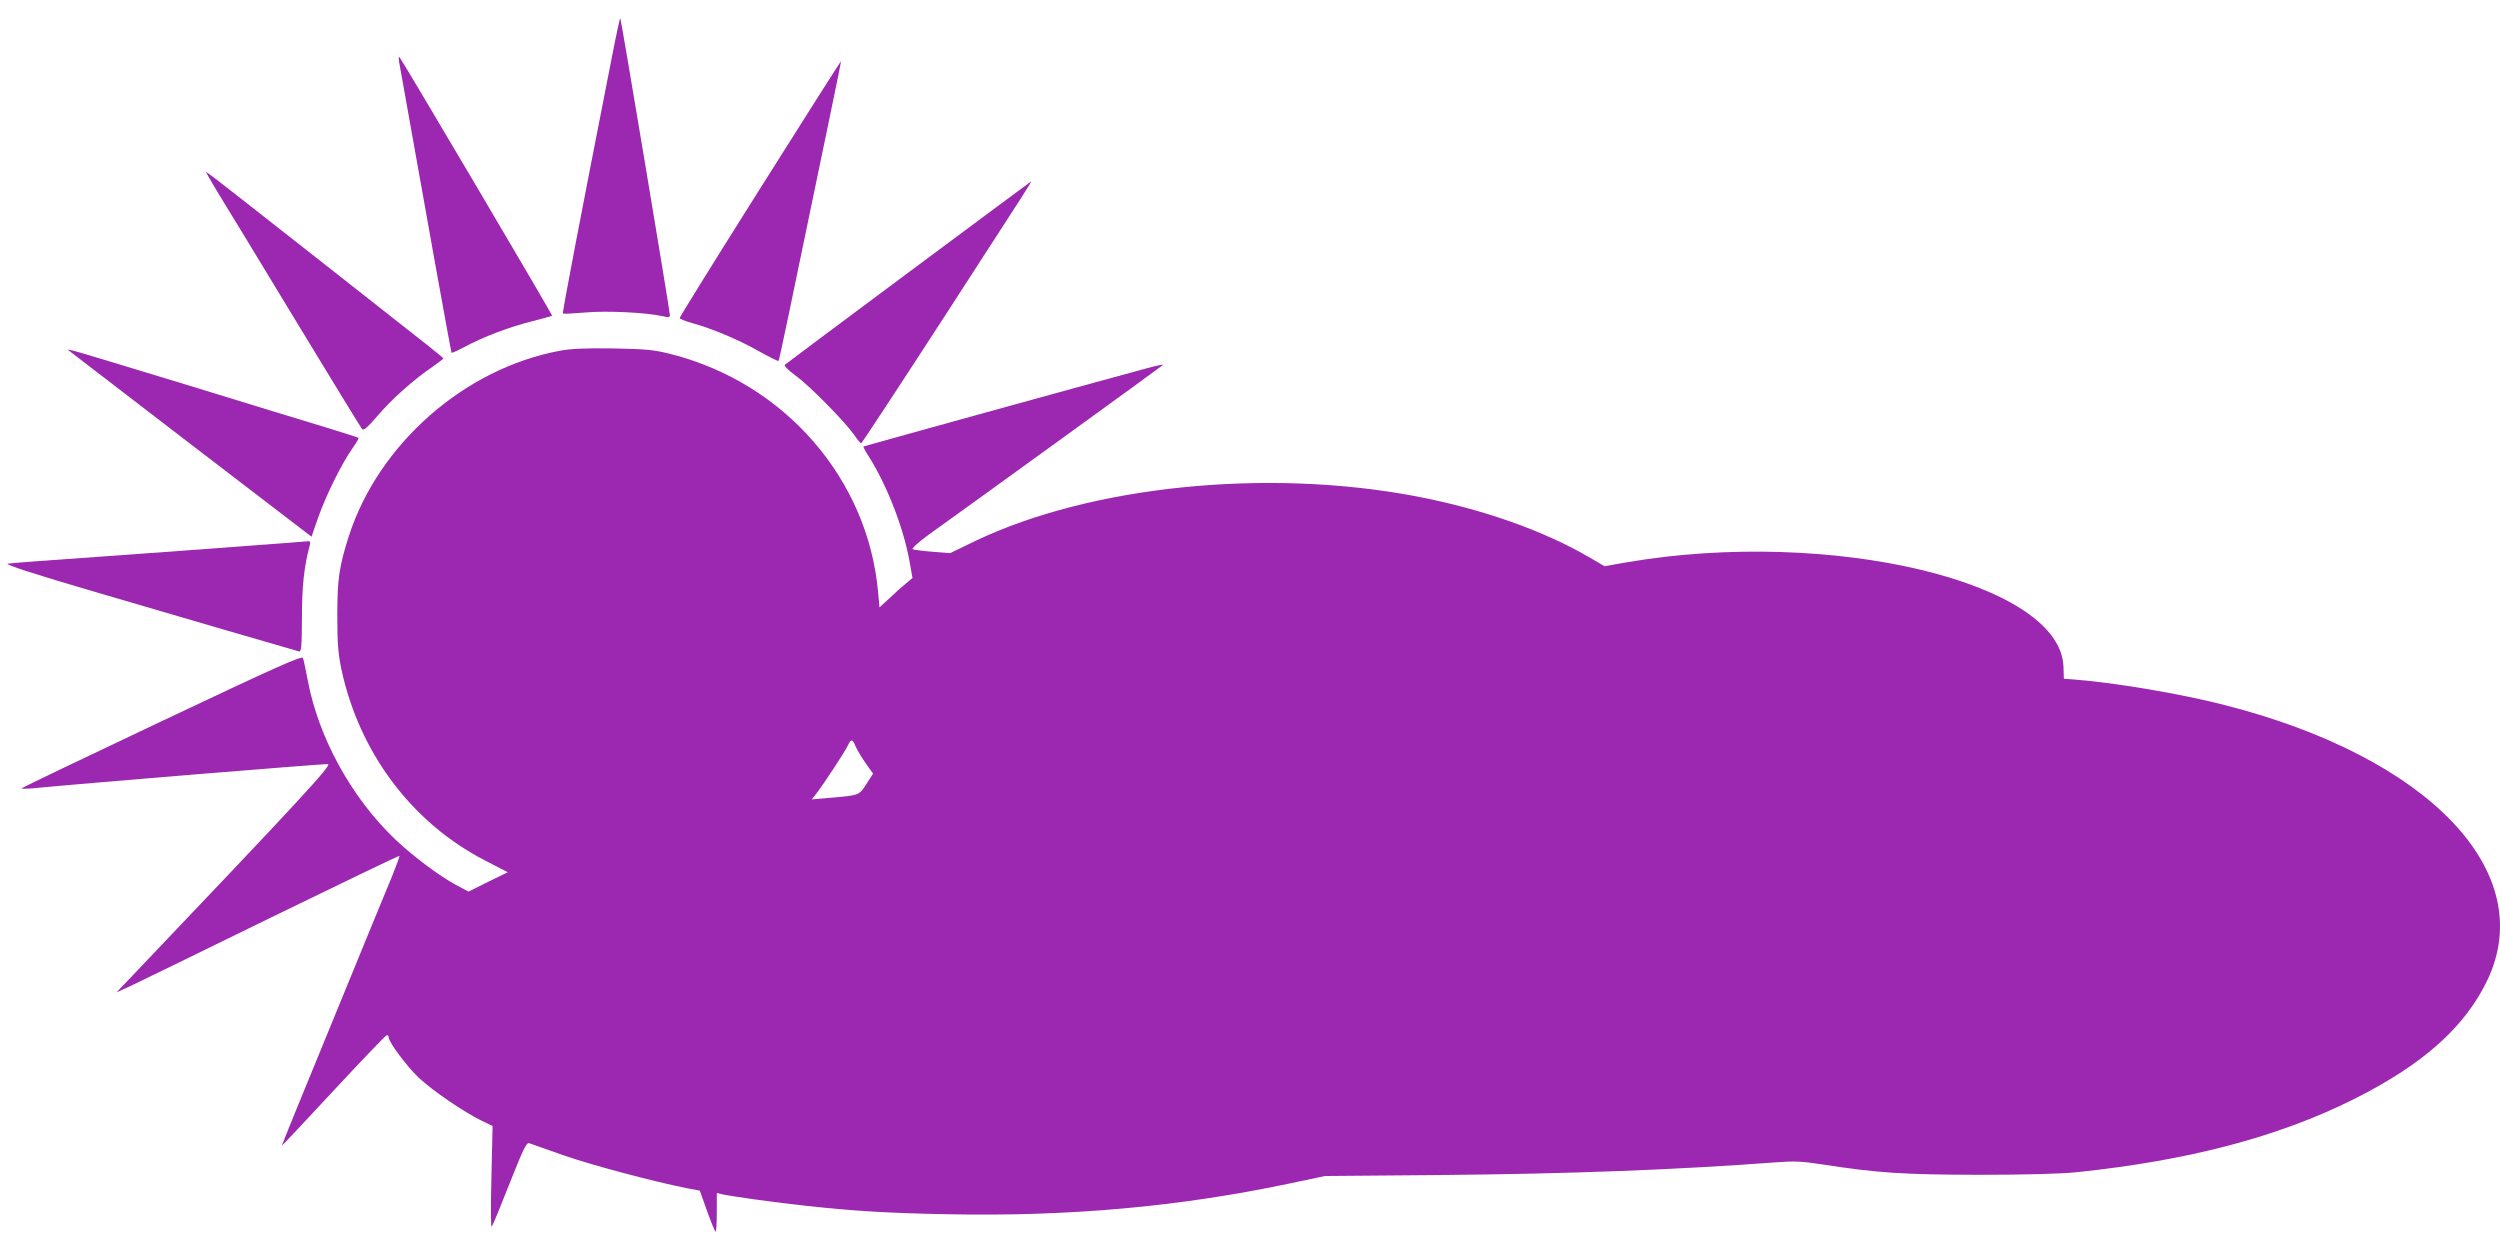 <?xml version="1.0" standalone="no"?>
<!DOCTYPE svg PUBLIC "-//W3C//DTD SVG 20010904//EN"
 "http://www.w3.org/TR/2001/REC-SVG-20010904/DTD/svg10.dtd">
<svg version="1.0" xmlns="http://www.w3.org/2000/svg"
 width="1280pt" height="640pt" viewBox="0 0 1280 640"
 preserveAspectRatio="xMidYMid meet">
<g transform="translate(0,640) scale(0.1,-0.1)"
fill="#9c27b0" stroke="none">
<path d="M3132 6103 c-159 -809 -254 -1305 -250 -1308 2 -3 53 0 114 5 109 10
314 0 397 -19 29 -7 37 -6 37 5 0 20 -250 1517 -254 1521 -2 2 -22 -90 -44
-204z"/>
<path d="M2044 6080 c130 -733 265 -1483 268 -1486 3 -2 33 12 69 31 90 49
227 101 343 130 55 14 101 27 103 28 3 4 -770 1313 -782 1325 -4 4 -4 -9 -1
-28z"/>
<path d="M3892 5435 c-227 -360 -412 -658 -412 -663 0 -5 28 -16 63 -26 102
-28 236 -84 340 -143 54 -30 100 -53 103 -51 4 4 42 186 258 1228 35 168 63
306 62 307 -1 1 -187 -292 -414 -652z"/>
<path d="M1113 5418 c35 -57 214 -350 397 -653 183 -302 338 -555 344 -562 8
-9 28 9 79 68 73 86 187 187 280 250 31 22 57 41 57 44 0 2 -39 34 -87 72 -49
38 -321 252 -605 476 -284 224 -519 407 -522 407 -3 0 23 -46 57 -102z"/>
<path d="M4650 5004 c-344 -256 -628 -468 -632 -472 -5 -5 20 -29 54 -54 72
-52 247 -230 298 -300 18 -27 36 -48 39 -48 3 0 197 295 431 656 443 684 443
684 438 684 -2 -1 -284 -210 -628 -466z"/>
<path d="M2866 4604 c-489 -91 -928 -478 -1080 -949 -49 -154 -59 -219 -59
-405 0 -142 4 -194 21 -277 92 -428 362 -788 740 -981 l112 -58 -101 -49 -100
-50 -64 34 c-87 47 -218 145 -311 233 -224 213 -394 522 -449 818 -10 52 -20
102 -24 111 -5 13 -137 -46 -720 -322 -393 -186 -717 -341 -720 -345 -3 -3 23
-3 59 0 253 25 1490 126 1509 124 23 -3 -135 -174 -1008 -1091 l-75 -78 75 34
c41 19 366 178 722 352 357 174 650 315 652 313 2 -2 -15 -48 -37 -103 -23
-55 -160 -388 -304 -740 -145 -351 -262 -640 -261 -641 1 -1 120 126 265 282
145 156 267 284 273 284 5 0 9 -5 9 -11 0 -25 94 -150 154 -207 72 -67 230
-175 320 -219 l58 -28 -6 -265 c-4 -166 -3 -259 2 -250 6 8 47 109 92 223 67
169 85 208 99 204 9 -3 88 -31 176 -62 146 -51 459 -134 629 -168 l69 -13 36
-101 c20 -56 40 -105 44 -109 4 -4 7 39 7 95 l0 103 24 -6 c41 -10 284 -44
436 -60 249 -27 415 -37 725 -43 618 -12 1180 38 1745 157 l185 39 595 5 c667
6 1207 27 1715 65 89 7 133 5 230 -10 290 -45 417 -53 805 -54 238 0 421 5
500 13 575 60 1032 180 1419 373 356 178 571 369 687 612 262 553 -299 1140
-1345 1407 -225 58 -574 117 -785 132 l-39 3 -2 60 c-12 433 -1189 715 -2236
536 l-114 -20 -75 44 c-236 138 -550 249 -890 314 -763 145 -1663 54 -2255
-228 l-130 -63 -91 7 c-50 4 -95 10 -101 13 -6 4 29 36 80 73 236 169 1193
862 1201 870 5 5 -38 -4 -95 -20 -347 -94 -1435 -395 -1438 -397 -2 -2 10 -25
27 -51 92 -145 177 -362 208 -533 l16 -89 -33 -28 c-19 -15 -57 -49 -85 -76
l-51 -47 -7 77 c-52 582 -478 1072 -1061 1220 -86 22 -126 26 -295 29 -143 2
-216 -1 -274 -12z m1514 -2024 c7 -17 30 -55 51 -86 l39 -55 -34 -53 c-38 -59
-33 -58 -200 -72 l-80 -7 23 29 c38 49 149 218 162 247 16 35 24 34 39 -3z"/>
<path d="M372 4590 c15 -12 296 -227 625 -480 l598 -458 35 101 c40 113 122
278 175 352 19 27 33 51 31 53 -2 2 -75 25 -162 52 -88 26 -410 125 -716 219
-306 93 -569 173 -585 176 l-28 6 27 -21z"/>
<path d="M1265 3605 c-165 -13 -502 -37 -750 -55 -247 -17 -461 -33 -475 -36
-17 -4 130 -52 465 -150 398 -117 953 -279 1025 -299 13 -4 15 20 16 173 0
163 11 262 40 370 4 15 2 22 -7 21 -8 -1 -149 -12 -314 -24z"/>
</g>
</svg>
